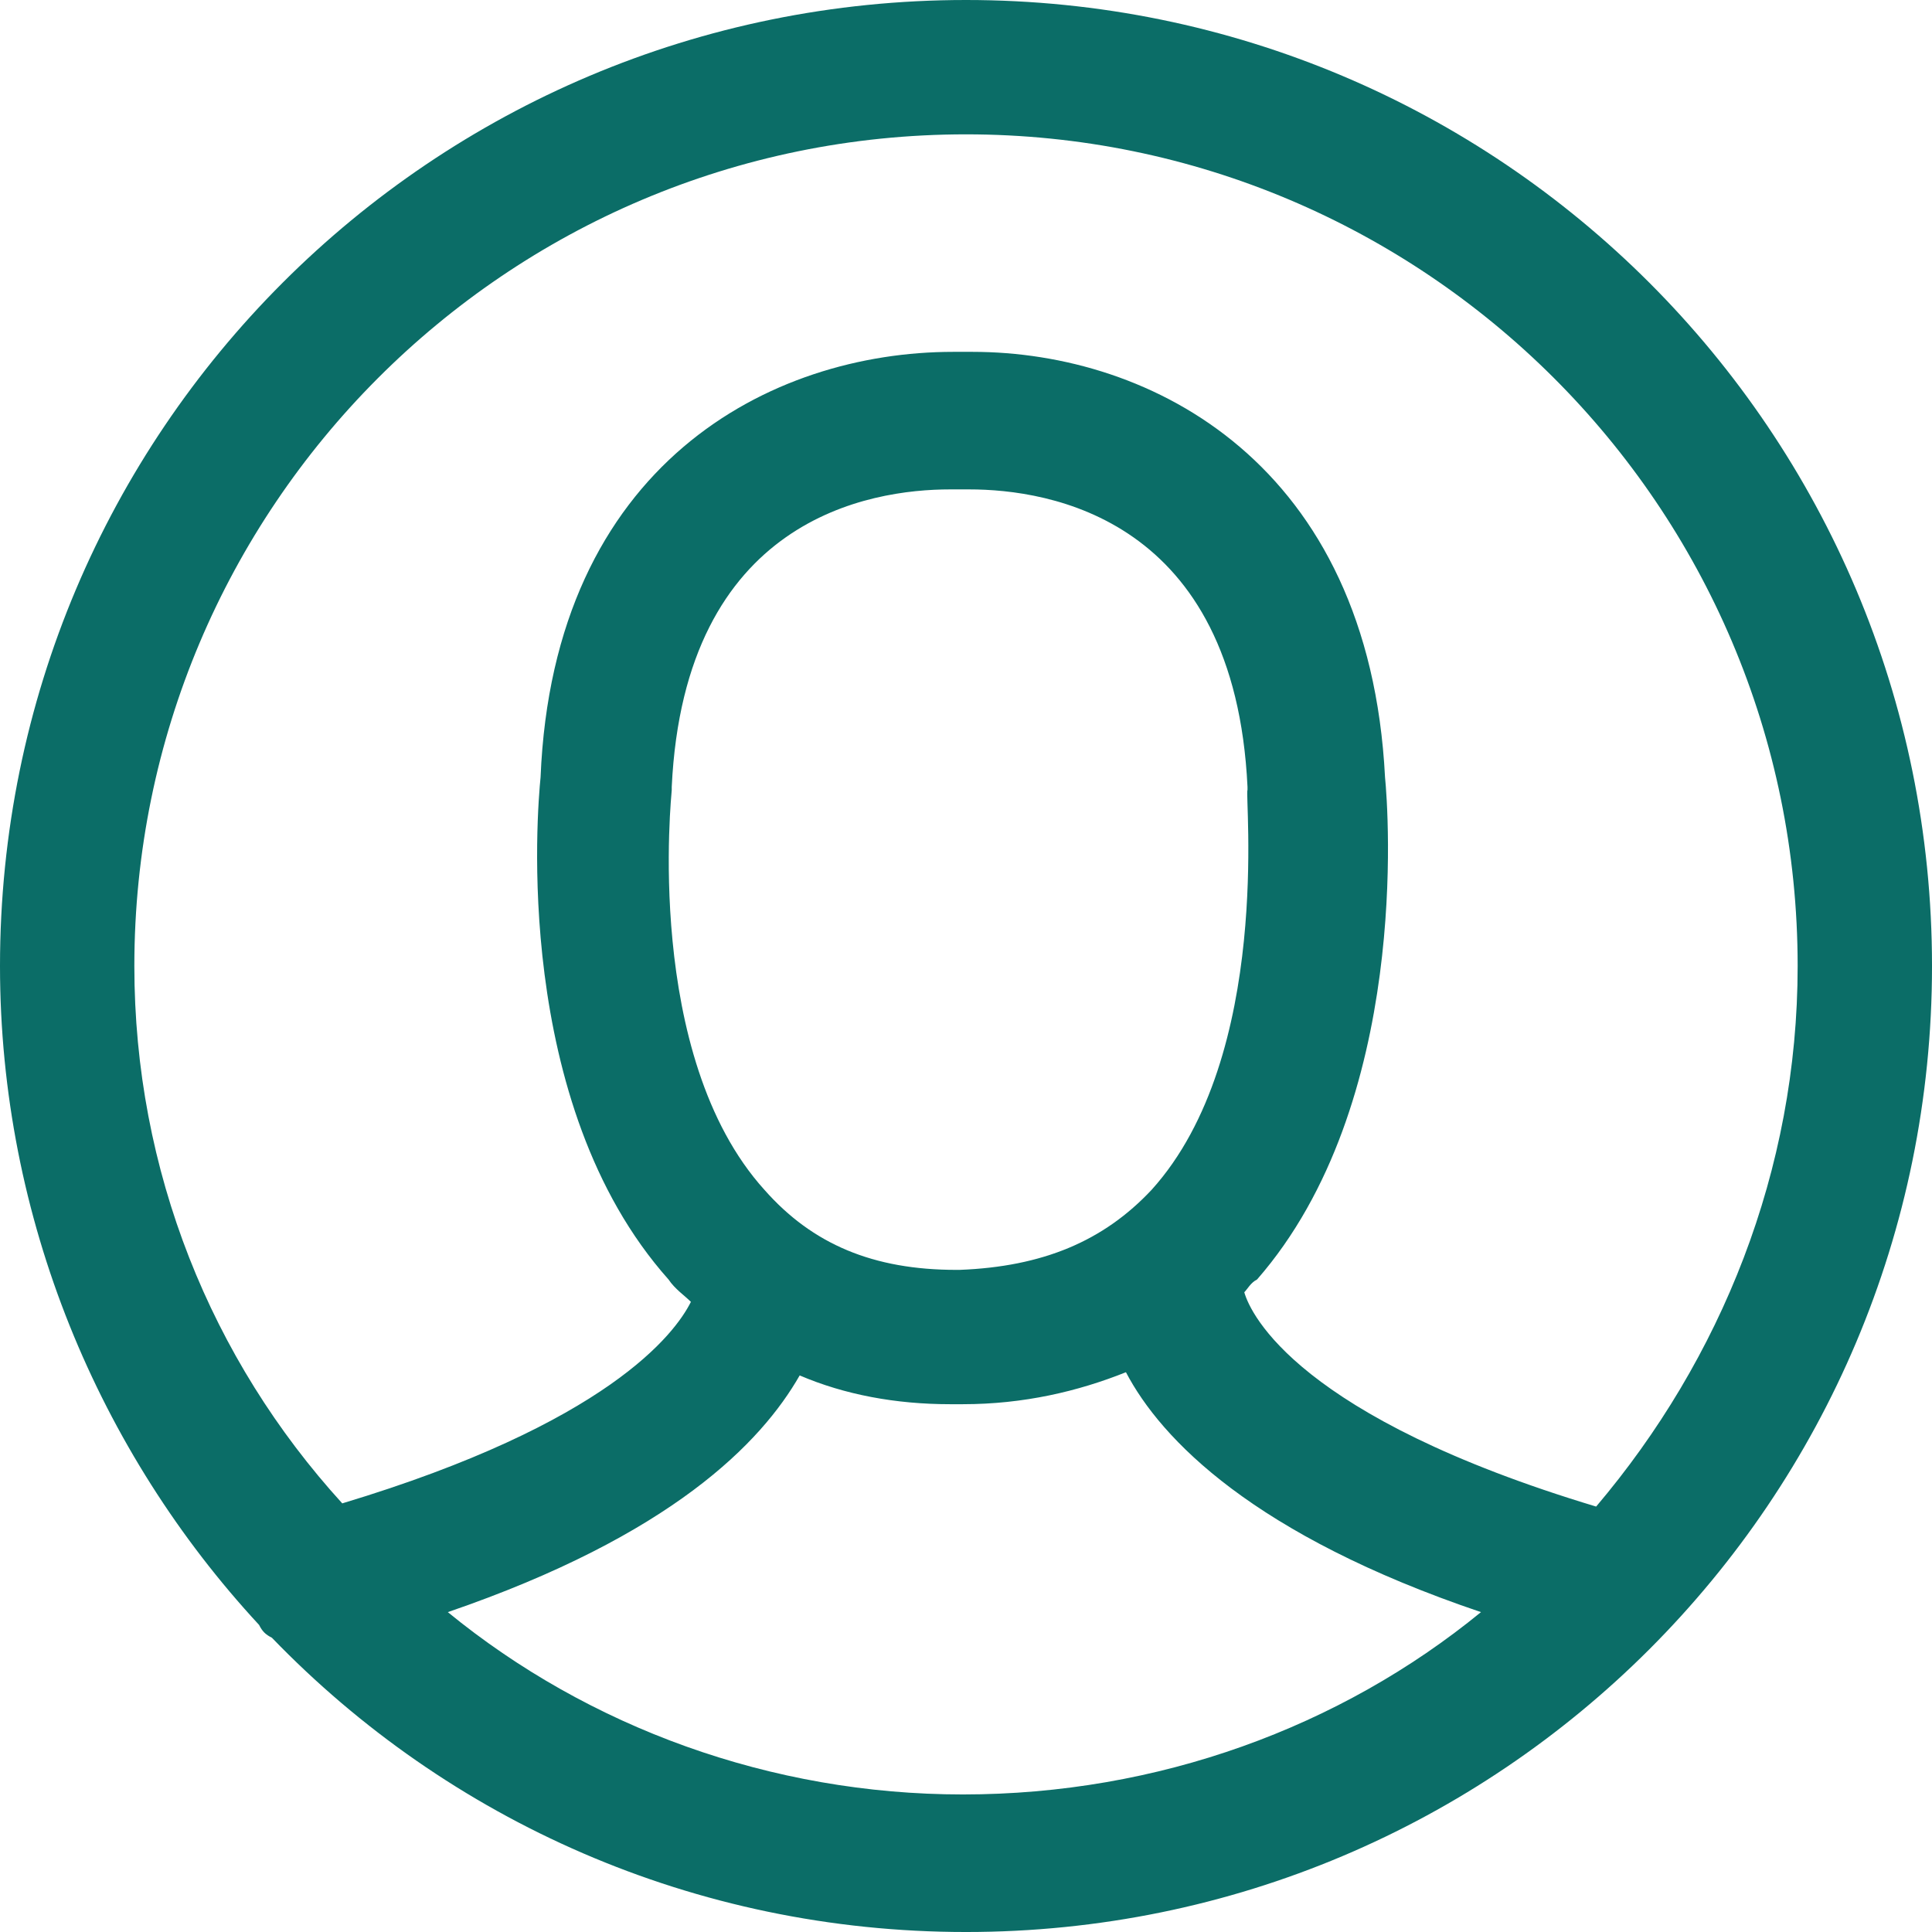 <?xml version="1.0" encoding="UTF-8"?> <!-- Generator: Adobe Illustrator 17.0.0, SVG Export Plug-In . SVG Version: 6.00 Build 0) --> <svg xmlns="http://www.w3.org/2000/svg" xmlns:xlink="http://www.w3.org/1999/xlink" id="Слой_1" x="0px" y="0px" width="287.639px" height="287.639px" viewBox="1330.209 80.277 287.639 287.639" xml:space="preserve"> <path fill="#0B6D67" d="M1474.029,80.277c-79.529,0-143.82,64.29-143.82,143.82c0,37.622,14.763,72.386,38.574,98.102 c0.476,0.952,0.953,1.429,1.905,1.905c26.192,27.145,62.862,43.813,103.341,43.813c79.529,0,143.82-64.29,143.82-143.82 S1553.559,80.277,1474.029,80.277z M1396.881,320.293c33.336-11.429,46.67-25.24,52.385-35.241 c6.667,2.857,14.287,4.286,22.383,4.286h0.476c0,0,0.476,0,0.952,0h0.476c9.048,0,17.144-1.905,24.287-4.762 c5.238,10.001,19.049,24.287,52.861,35.717c-20.954,17.144-48.099,27.145-77.148,27.145 C1444.979,347.438,1417.835,337.438,1396.881,320.293z M1501.65,257.432c-7.143,7.62-16.192,11.429-28.573,11.906h-0.476 c-12.382,0-21.43-3.81-28.573-11.906c-18.096-20.001-13.81-59.052-13.81-59.528v-0.476c1.905-40.003,29.526-44.289,41.432-44.289 c0.476,0,0.476,0,0.952,0s0.476,0,0.953,0c0,0,0.476,0,0.952,0c11.906,0,39.527,4.286,41.432,44.289v0.476 C1515.461,198.38,1519.747,237.431,1501.65,257.432z M1567.845,304.578c-44.289-13.334-51.432-28.573-52.385-31.907 c0.476-0.476,0.953-1.429,1.905-1.905c22.859-26.192,19.525-70.005,19.049-74.767c-2.381-46.67-34.764-63.338-61.433-63.338 c-0.476,0-0.952,0-1.429,0c-0.476,0-0.952,0-1.429,0c-27.145,0-59.528,16.668-61.433,63.338 c-0.476,4.762-4.286,48.575,19.049,74.767c0.953,1.429,2.381,2.381,3.334,3.334c-2.381,4.762-12.382,18.097-51.908,30.002 c-19.525-21.43-30.954-49.527-30.954-80.006c0-68.1,55.242-123.818,123.818-123.818c68.1,0,123.818,55.242,123.818,123.818 C1597.847,254.575,1586.418,282.672,1567.845,304.578z"></path> </svg> 